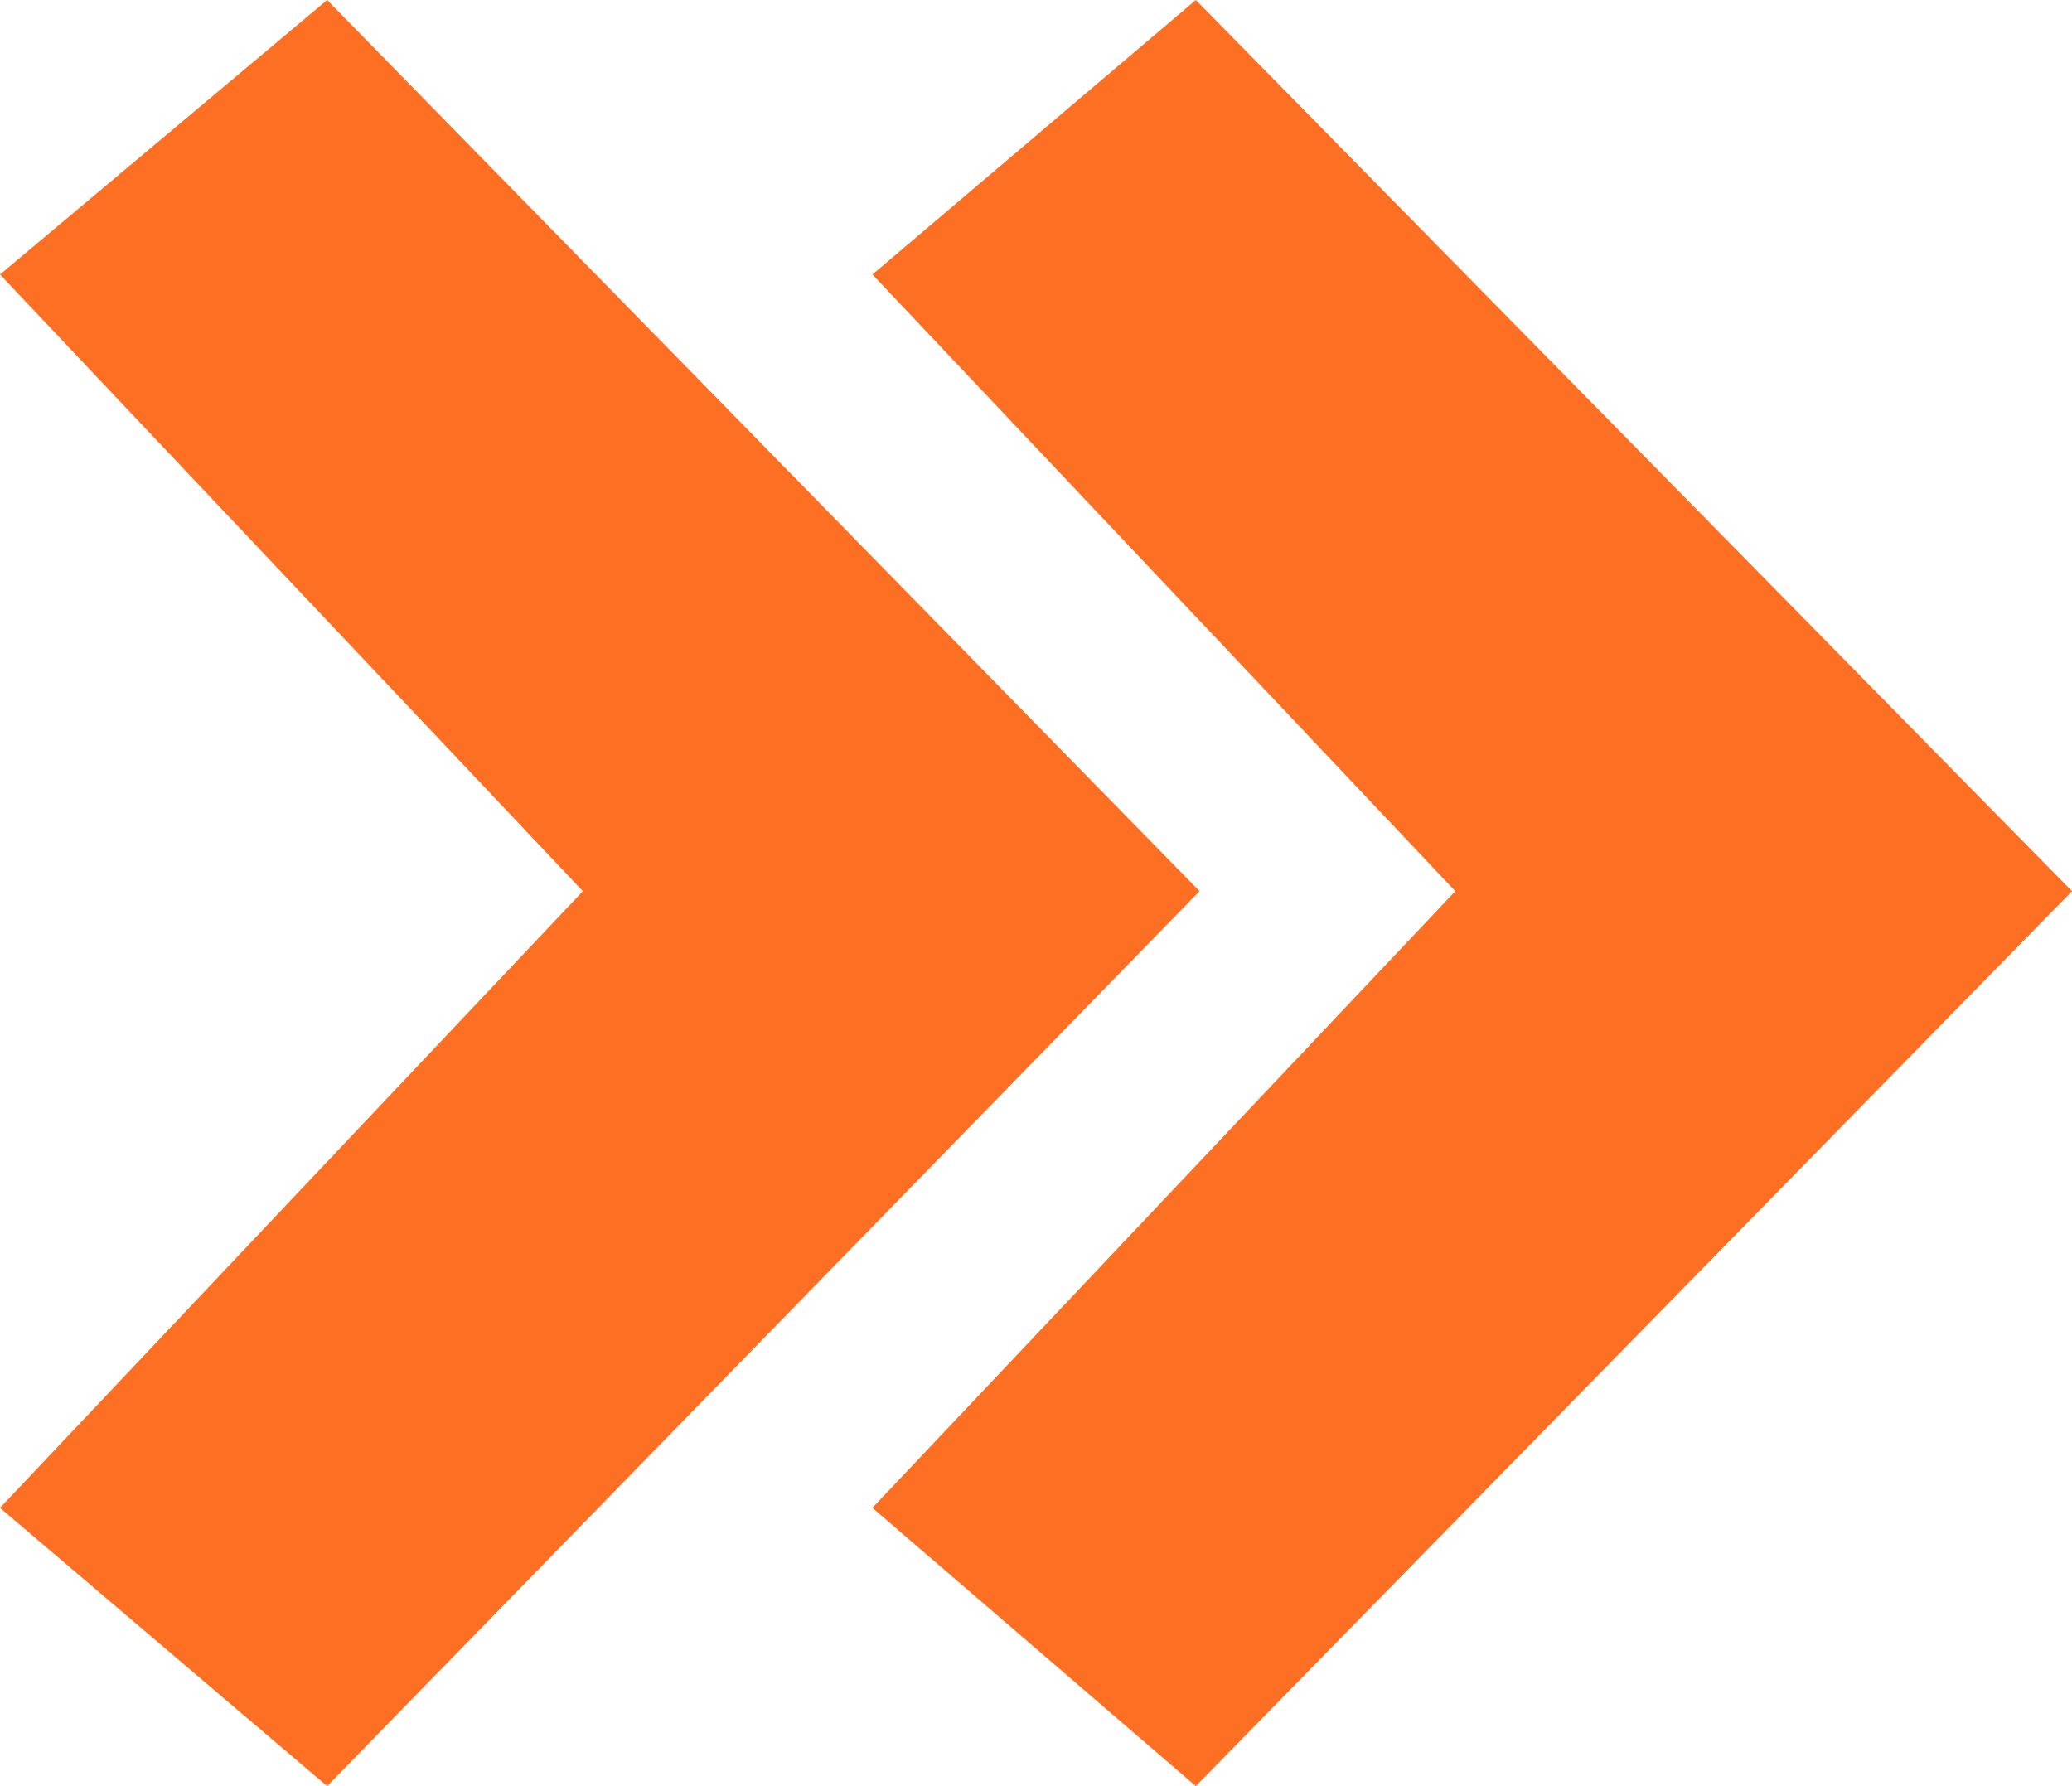 <?xml version="1.0" encoding="UTF-8"?> <svg xmlns="http://www.w3.org/2000/svg" width="551" height="475" viewBox="0 0 551 475" fill="none"><path fill-rule="evenodd" clip-rule="evenodd" d="M6.46929e-06 401L87 475L319 237L87 -2.02821e-05L3.5144e-05 73L155 237L6.46929e-06 401Z" fill="#FD7024"></path><path fill-rule="evenodd" clip-rule="evenodd" d="M232 401L318 475L551 237L318 -2.03695e-05L232 73L387 237L232 401Z" fill="#FD7024"></path></svg> 